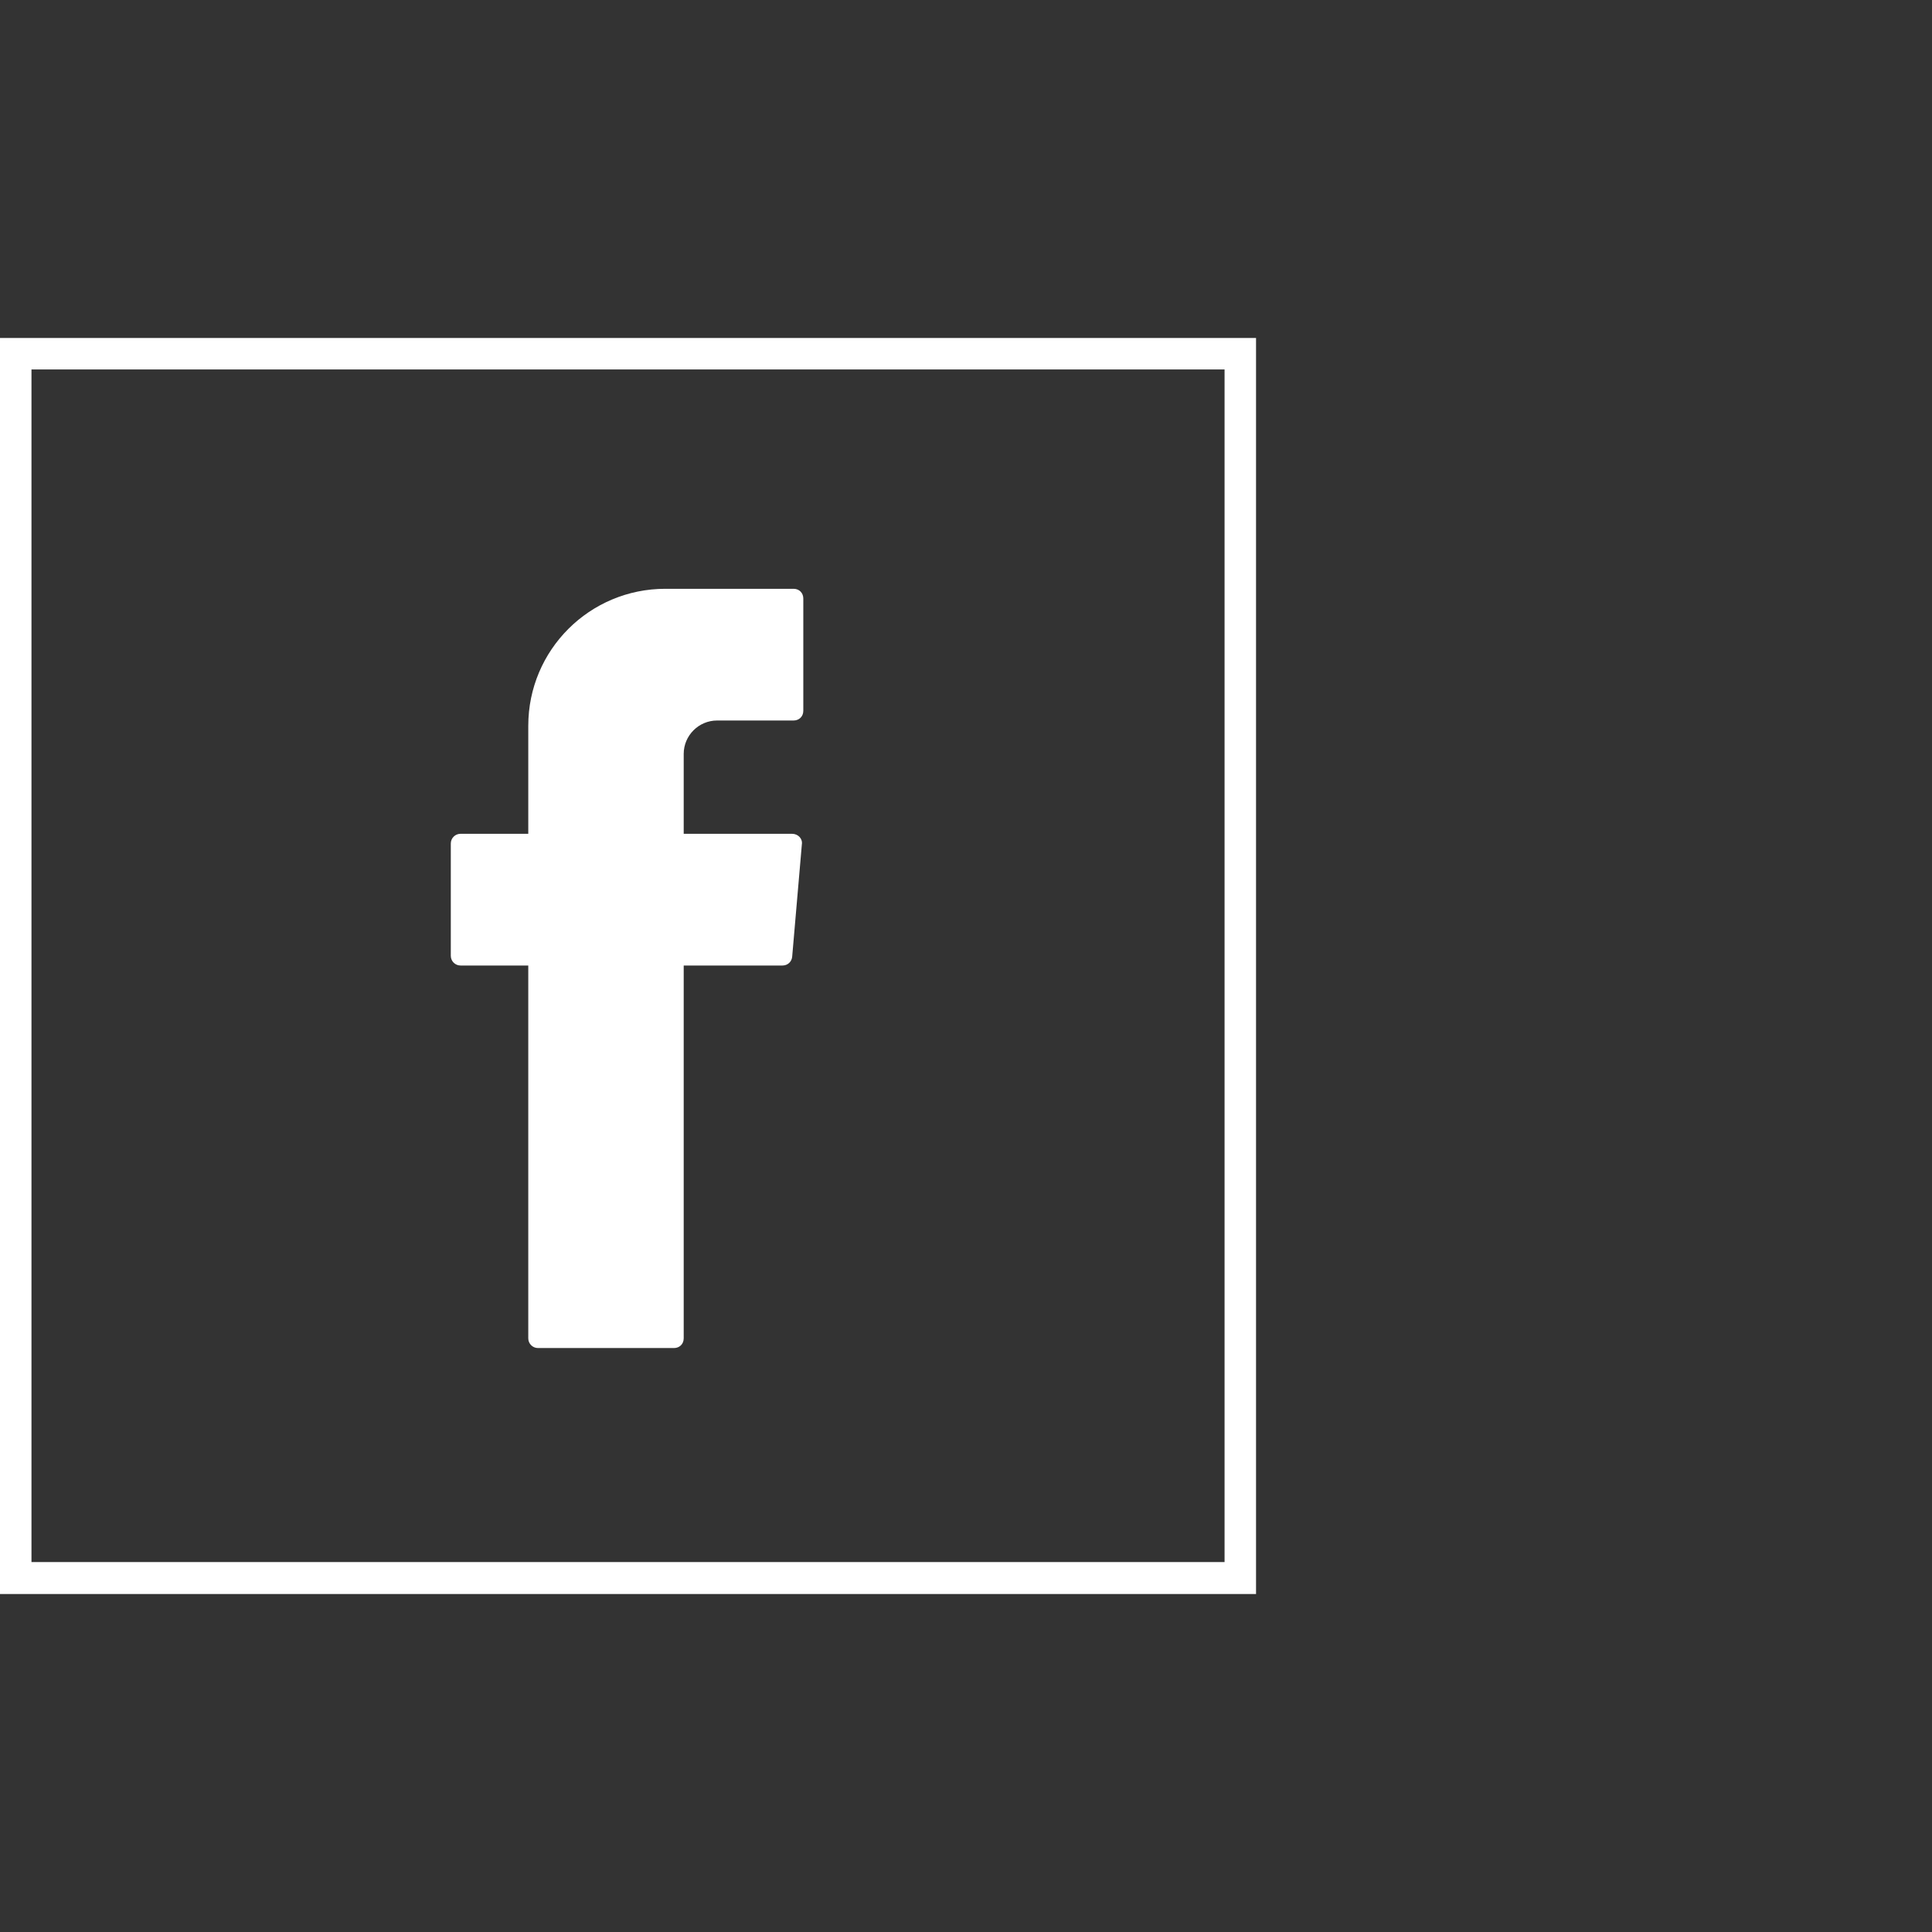 <?xml version="1.0" encoding="utf-8"?>
<!-- Generator: Adobe Illustrator 24.0.0, SVG Export Plug-In . SVG Version: 6.00 Build 0)  -->
<svg version="1.1" id="Capa_1" xmlns="http://www.w3.org/2000/svg" xmlns:xlink="http://www.w3.org/1999/xlink" x="0px" y="0px"
	 viewBox="0 0 399 399" style="enable-background:new 0 0 399 399;" xml:space="preserve">
<rect x="0" y="0" width="399" height="399" fill="#333333" stroke="none"/>
<style type="text/css">
	.st0{fill:#FFFFFF;}
	.st1{fill-rule:evenodd;clip-rule:evenodd;fill:#FFFFFF;}
</style>
<g>
	<g>
		<path class="st0" d="M252.9,76.3v246.3H6.5V76.3H252.9 M259.4,69.8H0v259.4h259.4V69.8L259.4,69.8z"/>
	</g>
	<g>
		<g>
			<path class="st1" d="M109.1,200.6v75.8c0,1.1,0.9,2,2,2h28.1c1.1,0,2-0.8,2-2v-77h20.4c1.1,0,1.9-0.8,2-1.8l2-23.2
				c0.2-1.2-0.8-2.2-2-2.2h-22.4v-16.5c0-3.8,3.1-6.9,6.9-6.9h15.8c1.1,0,2-0.8,2-2v-23.2c0-1.1-0.8-2-2-2h-26.5
				c-15.6,0-28.3,12.6-28.3,28.3v22.3h-14c-1.1,0-2,0.9-2,2v23.2c0,1.1,0.9,2,2,2h14V200.6L109.1,200.6z"/>
		</g>
	</g>
</g>
</svg>
